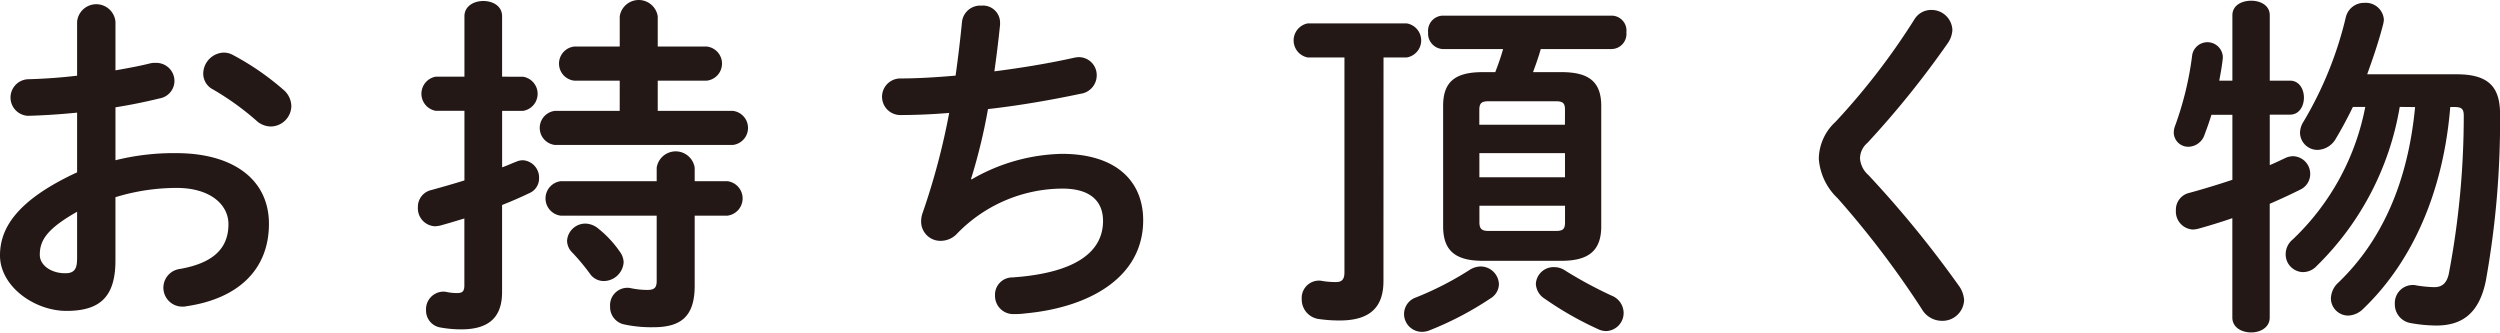 <svg xmlns="http://www.w3.org/2000/svg" viewBox="0 0 161.801 21.523"><path fill="#231815" d="M7.473 10.371a15.512 15.512 0 0 1 3.933-.46c3.679 0 6 1.7 6 4.576 0 2.966-2 4.852-5.357 5.335a.95.95 0 0 1-.253.023 1.224 1.224 0 0 1-.161-2.437c2.253-.392 3.15-1.4 3.15-2.9 0-1.265-1.173-2.346-3.357-2.346a13.582 13.582 0 0 0-3.956.6v4.093c0 2.392-1.035 3.266-3.172 3.266-2.071 0-4.3-1.587-4.3-3.588 0-1.678.966-3.518 4.99-5.38V7.289a43.184 43.184 0 0 1-3.173.207 1.185 1.185 0 0 1 0-2.368 34.31 34.31 0 0 0 3.173-.23V1.403a1.247 1.247 0 0 1 2.483 0v3.15c.783-.138 1.541-.276 2.185-.437a1.277 1.277 0 0 1 .414-.046 1.174 1.174 0 0 1 1.219 1.173 1.153 1.153 0 0 1-.966 1.127 34.92 34.92 0 0 1-2.852.575ZM4.99 13.705c-2 1.127-2.414 1.886-2.414 2.783 0 .735.827 1.218 1.679 1.195.666 0 .735-.437.735-1.011Zm13.337-7.91a1.426 1.426 0 0 1 .529 1.081 1.345 1.345 0 0 1-1.334 1.31 1.4 1.4 0 0 1-.942-.391 17.78 17.78 0 0 0-2.783-2 1.152 1.152 0 0 1-.644-1.035 1.38 1.38 0 0 1 1.311-1.356 1.251 1.251 0 0 1 .621.16 17.321 17.321 0 0 1 3.242 2.231Zm15.527-.828a1.118 1.118 0 0 1 0 2.208h-1.356v3.656c.322-.115.621-.253.92-.368a1.068 1.068 0 0 1 .436-.092 1.123 1.123 0 0 1 1.035 1.173 1.034 1.034 0 0 1-.6.943 26.97 26.97 0 0 1-1.794.781v5.634c0 1.587-.805 2.415-2.645 2.415a7.491 7.491 0 0 1-1.31-.116 1.107 1.107 0 0 1-.966-1.126 1.137 1.137 0 0 1 1.1-1.2.786.786 0 0 1 .231.023 3.272 3.272 0 0 0 .666.069c.368 0 .483-.115.483-.506v-4.323c-.529.161-1.057.322-1.563.46a1.791 1.791 0 0 1-.345.046 1.159 1.159 0 0 1-1.1-1.219 1.11 1.11 0 0 1 .874-1.126c.667-.185 1.4-.392 2.138-.622V7.171h-1.862a1.122 1.122 0 0 1 0-2.208h1.862V1.054c0-.667.621-.989 1.219-.989.621 0 1.219.322 1.219.989v3.909Zm6.255.253h-2.943a1.111 1.111 0 0 1 0-2.208h2.943V1.058a1.244 1.244 0 0 1 2.46 0v1.954h3.174a1.111 1.111 0 0 1 0 2.208h-3.174v1.955h4.853a1.11 1.11 0 0 1 0 2.207h-11.5a1.11 1.11 0 0 1 0-2.207h4.185Zm-3.817 8.738a1.124 1.124 0 0 1 0-2.231h6.209v-.873a1.244 1.244 0 0 1 2.46 0v.873h2.116a1.124 1.124 0 0 1 0 2.231h-2.116v4.53c0 1.978-.873 2.69-2.667 2.69a8.326 8.326 0 0 1-1.908-.184 1.143 1.143 0 0 1-.9-1.149 1.127 1.127 0 0 1 1.081-1.219.947.947 0 0 1 .253.023 5.188 5.188 0 0 0 1.081.115c.437 0 .6-.138.6-.575v-4.231Zm3.817 2.323a1.215 1.215 0 0 1 .253.689 1.3 1.3 0 0 1-1.288 1.219 1.084 1.084 0 0 1-.9-.483 13.636 13.636 0 0 0-1.173-1.4 1.08 1.08 0 0 1-.3-.735 1.187 1.187 0 0 1 1.195-1.1 1.354 1.354 0 0 1 .852.345 6.894 6.894 0 0 1 1.361 1.465Zm22.772-4.668a12.117 12.117 0 0 1 5.84-1.656c3.519 0 5.266 1.77 5.266 4.3 0 3.679-3.449 5.634-7.611 6.025a5.357 5.357 0 0 1-.759.046 1.178 1.178 0 0 1-1.219-1.2 1.119 1.119 0 0 1 1.127-1.173c4.323-.3 5.864-1.793 5.864-3.656 0-1.2-.736-2.093-2.622-2.093a9.538 9.538 0 0 0-6.875 2.967 1.453 1.453 0 0 1-.989.414 1.246 1.246 0 0 1-1.287-1.242 1.608 1.608 0 0 1 .092-.552 45.01 45.01 0 0 0 1.724-6.485 38.55 38.55 0 0 1-3.15.138 1.184 1.184 0 0 1-.023-2.368c1.057 0 2.276-.069 3.587-.184.161-1.15.3-2.3.414-3.472A1.188 1.188 0 0 1 63.525.364a1.105 1.105 0 0 1 1.2 1.081v.161a81.206 81.206 0 0 1-.368 3.012c1.794-.23 3.588-.529 5.128-.874a1.771 1.771 0 0 1 .345-.046 1.162 1.162 0 0 1 1.15 1.2 1.205 1.205 0 0 1-1.057 1.173c-1.84.391-3.933.759-5.98.988a36.5 36.5 0 0 1-1.1 4.531Zm26.657 6.576c0 1.633-.805 2.552-2.828 2.552a9.235 9.235 0 0 1-1.334-.091 1.273 1.273 0 0 1-1.127-1.288 1.119 1.119 0 0 1 1.081-1.2.949.949 0 0 1 .253.023 5.077 5.077 0 0 0 .9.069c.368 0 .53-.184.53-.621V3.72h-2.37a1.122 1.122 0 0 1 0-2.207h6.393a1.117 1.117 0 0 1 0 2.207h-1.494Zm6.3-.943a1.19 1.19 0 0 1 1.173 1.15 1.1 1.1 0 0 1-.552.92 20.889 20.889 0 0 1-3.956 2.07 1.294 1.294 0 0 1-.483.091 1.157 1.157 0 0 1-1.149-1.173 1.136 1.136 0 0 1 .781-1.057 20.414 20.414 0 0 0 3.449-1.771 1.371 1.371 0 0 1 .738-.23Zm5.219-12.578c1.747 0 2.576.6 2.576 2.185v7.795c0 1.587-.829 2.231-2.576 2.231h-5.082c-1.77 0-2.575-.644-2.575-2.231V6.853c0-1.587.805-2.185 2.575-2.185h.8c.185-.483.368-.989.506-1.494h-3.909a1 1 0 0 1-.943-1.081.981.981 0 0 1 .943-1.081h10.946a.967.967 0 0 1 .942 1.081.979.979 0 0 1-.942 1.081h-4.6c-.137.5-.321 1.011-.5 1.494Zm.23 2.438c0-.437-.138-.553-.6-.553h-4.345c-.438 0-.6.116-.6.553v.966h5.541Zm-5.541 4.368h5.541V9.911h-5.541Zm4.943 3.473c.46 0 .6-.115.6-.552v-1.081h-5.541v1.081c0 .437.183.552.6.552Zm3.611 4.185a1.216 1.216 0 0 1 .782 1.1 1.174 1.174 0 0 1-1.127 1.195 1.219 1.219 0 0 1-.552-.137 21.606 21.606 0 0 1-3.427-1.955 1.2 1.2 0 0 1-.574-.966 1.146 1.146 0 0 1 1.172-1.081 1.265 1.265 0 0 1 .736.23 27.4 27.4 0 0 0 2.991 1.614ZM124.98.644a1.349 1.349 0 0 1 1.379 1.288 1.613 1.613 0 0 1-.275.828 59.791 59.791 0 0 1-5.22 6.484 1.344 1.344 0 0 0-.483 1.012 1.591 1.591 0 0 0 .551 1.081 69.333 69.333 0 0 1 5.841 7.151 1.756 1.756 0 0 1 .345.943 1.4 1.4 0 0 1-1.448 1.333 1.508 1.508 0 0 1-1.288-.758 60.17 60.17 0 0 0-5.45-7.175 3.9 3.9 0 0 1-1.218-2.552 3.3 3.3 0 0 1 1.08-2.392 44.4 44.4 0 0 0 5.1-6.622 1.264 1.264 0 0 1 1.086-.621Zm23.231 4.576c.6 0 .9.552.9 1.1s-.3 1.1-.9 1.1H146.9v3.265c.345-.138.666-.3.966-.437a1.224 1.224 0 0 1 .552-.138 1.143 1.143 0 0 1 1.1 1.15 1.119 1.119 0 0 1-.643 1.012c-.6.3-1.288.62-1.978.919v7.358c0 .644-.6.966-1.2.966-.621 0-1.219-.322-1.219-.966V14.12c-.8.276-1.563.506-2.23.69a1.817 1.817 0 0 1-.323.046 1.166 1.166 0 0 1-1.1-1.242 1.112 1.112 0 0 1 .85-1.126c.852-.23 1.84-.53 2.806-.851V7.429h-1.356c-.138.459-.3.9-.437 1.264a1.126 1.126 0 0 1-1.035.805.933.933 0 0 1-.966-.92 1.245 1.245 0 0 1 .07-.391 20.852 20.852 0 0 0 1.126-4.645 1 1 0 0 1 1.977.093v.137c-.046.46-.138.966-.229 1.449h.85V.99c0-.644.6-.943 1.219-.943.6 0 1.2.3 1.2.943v4.231Zm7.1 1.7a18.717 18.717 0 0 1-5.381 10.3 1.213 1.213 0 0 1-.874.391 1.148 1.148 0 0 1-1.127-1.149 1.241 1.241 0 0 1 .46-.966 15.971 15.971 0 0 0 4.692-8.577h-.8c-.346.713-.713 1.4-1.1 2.046a1.416 1.416 0 0 1-1.173.736 1.129 1.129 0 0 1-1.15-1.1 1.368 1.368 0 0 1 .231-.735 24 24 0 0 0 2.736-6.761 1.208 1.208 0 0 1 1.195-.92 1.17 1.17 0 0 1 1.265 1.081 1.5 1.5 0 0 1-.046.3c-.276 1.08-.643 2.161-1.035 3.242h5.795c2.047 0 2.806.805 2.806 2.576a58.376 58.376 0 0 1-.92 10.784c-.437 2.162-1.587 2.9-3.2 2.9a9.429 9.429 0 0 1-1.678-.161 1.222 1.222 0 0 1-1.012-1.242 1.162 1.162 0 0 1 1.127-1.219.937.937 0 0 1 .253.023 7.744 7.744 0 0 0 1.173.115c.46 0 .8-.207.942-.874a54.788 54.788 0 0 0 .966-10.21c0-.46-.138-.574-.621-.574h-.253c-.437 5.381-2.391 9.957-5.634 13.061a1.456 1.456 0 0 1-.966.437 1.124 1.124 0 0 1-1.126-1.1 1.438 1.438 0 0 1 .483-1.035c2.828-2.713 4.507-6.507 4.966-11.359Z"/></svg>
